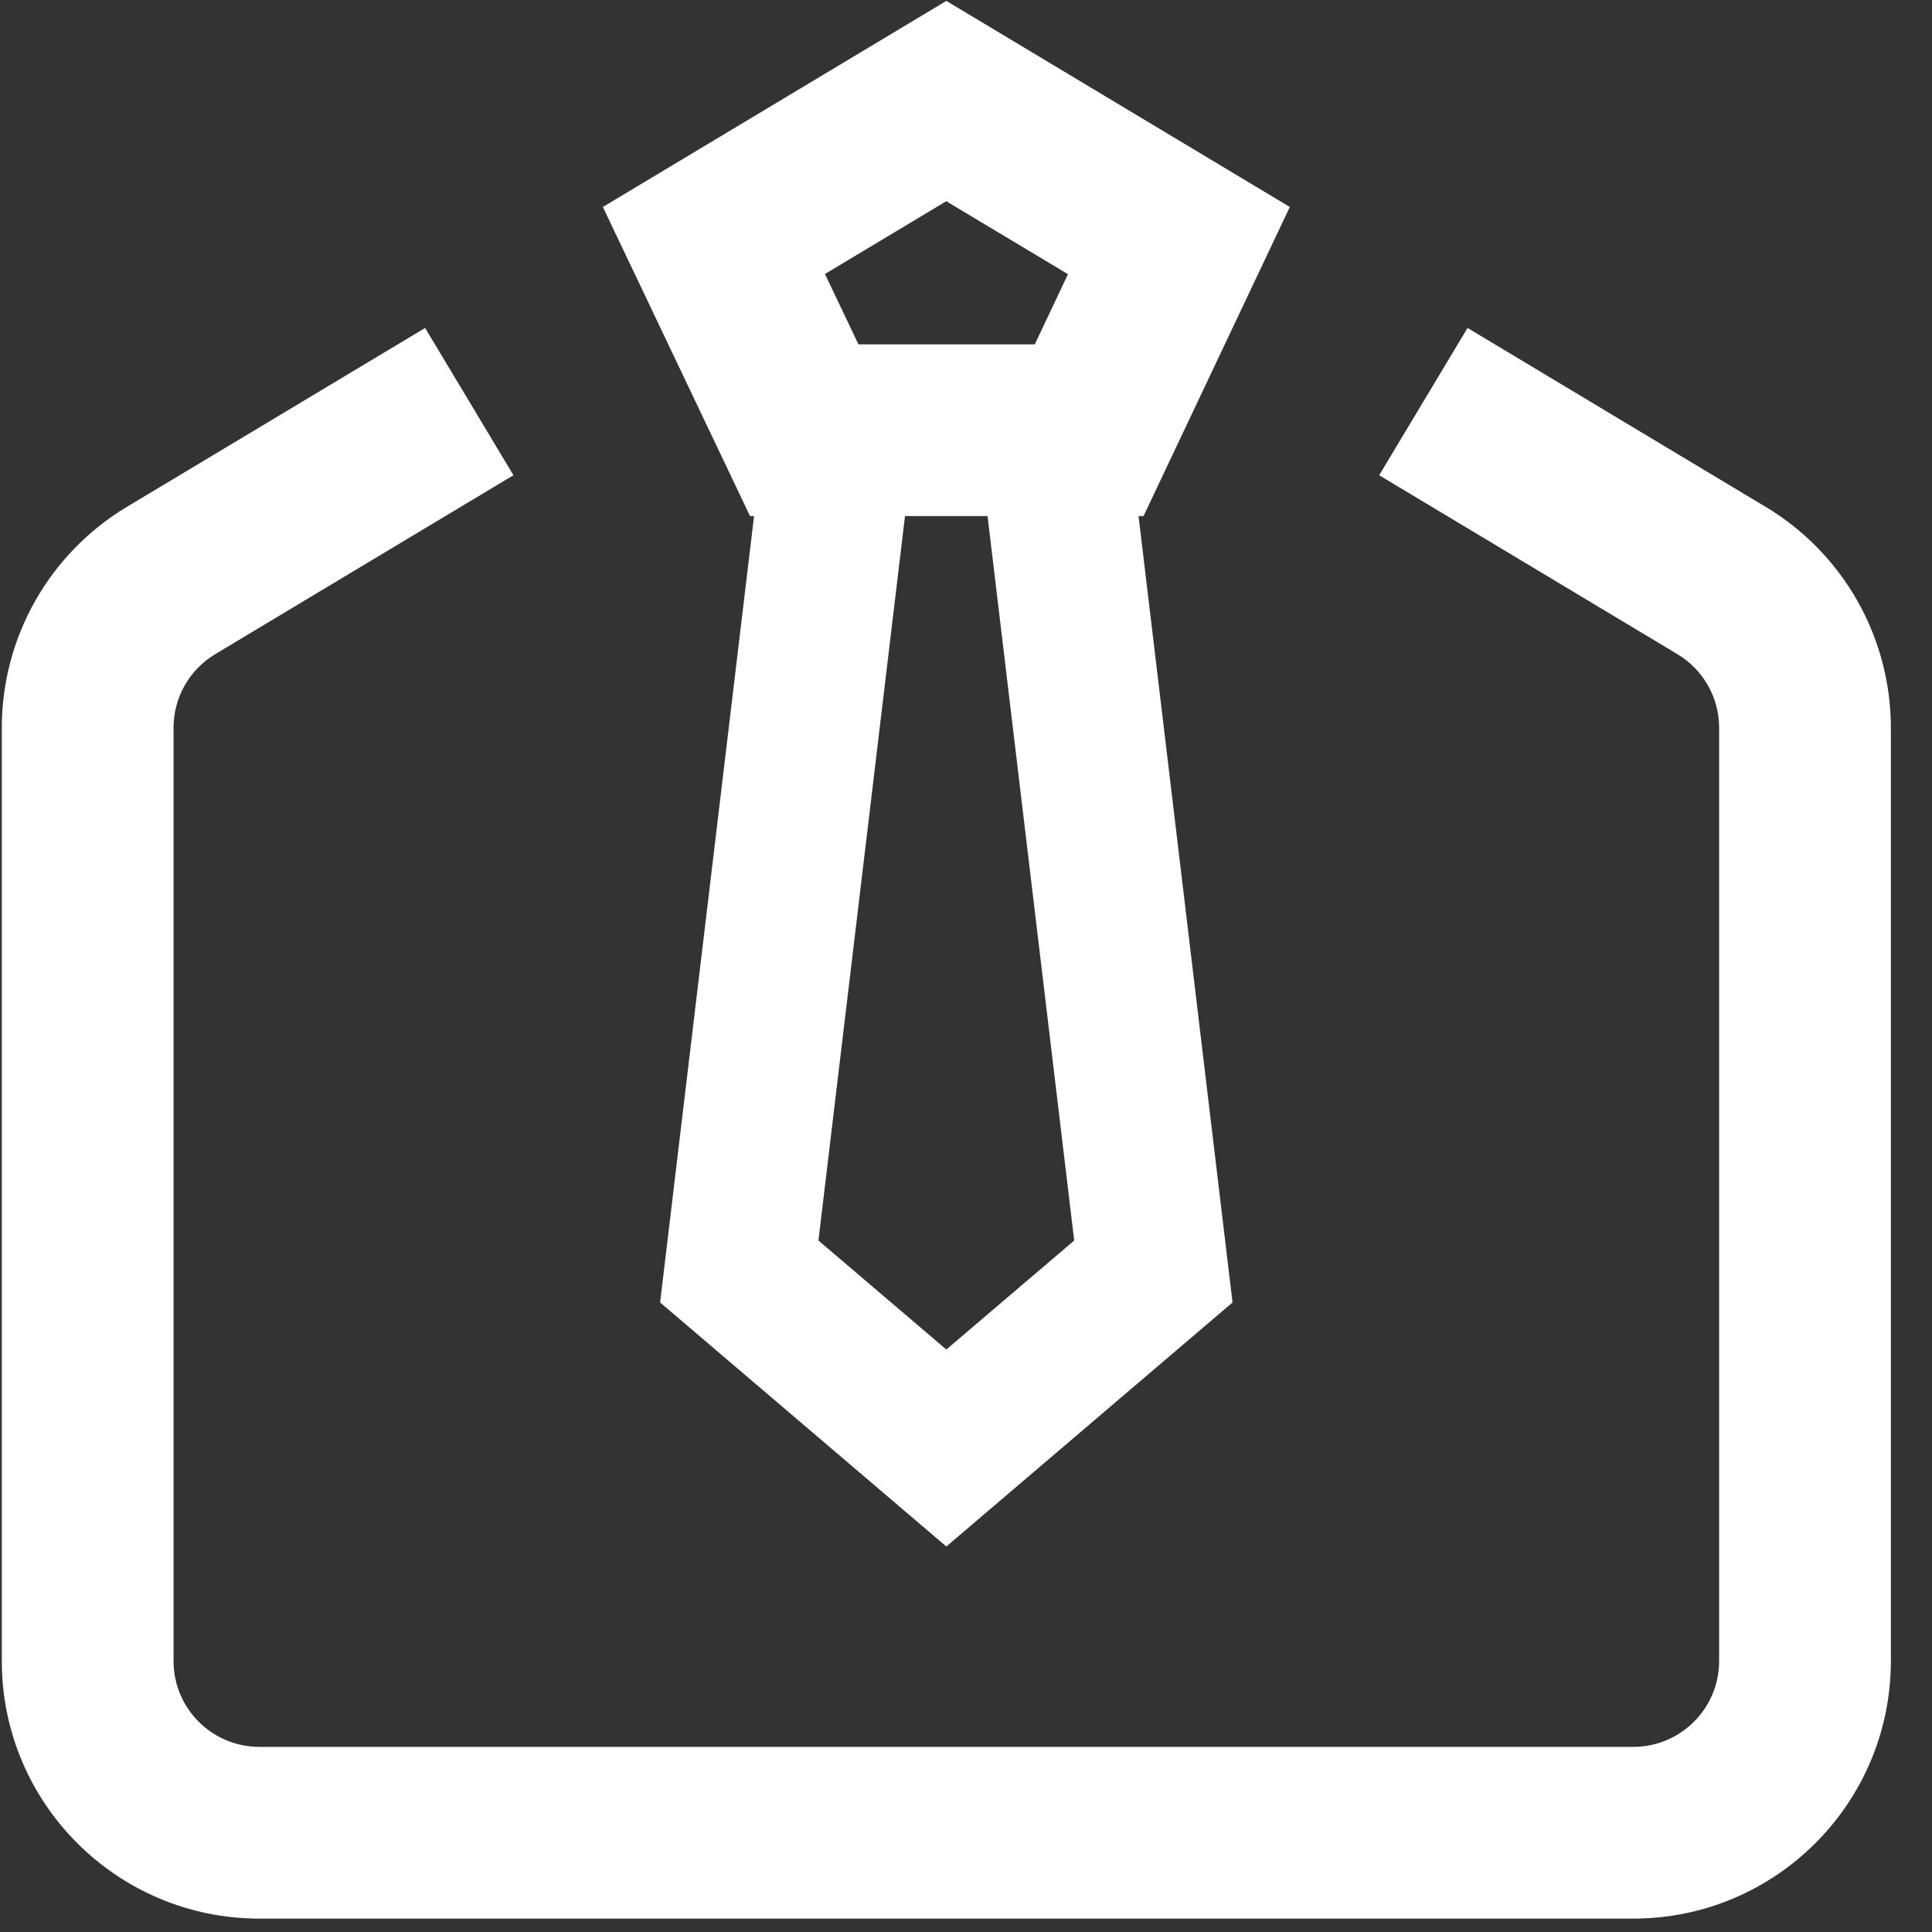 <?xml version="1.0" encoding="UTF-8"?>
<svg width="45px" height="45px" viewBox="0 0 45 45" version="1.1" xmlns="http://www.w3.org/2000/svg" xmlns:xlink="http://www.w3.org/1999/xlink">
    <rect x="0" y="0" width="45" height="45" fill="#333333" stroke="none"/>
    <title>编组</title>
    <g id="麦熊" stroke="none" stroke-width="1" fill="none" fill-rule="evenodd">
        <g id="导师团队" transform="translate(-428, -1248)" fill="#FFFFFF" fill-rule="nonzero">
            <g id="编组-12" transform="translate(320, 1039)">
                <g id="编组-8" transform="translate(0, 124)">
                    <g id="编组" transform="translate(108, 85)">
                        <path d="M34.182,7.639 L41.128,11.807 C42.936,12.892 44.042,14.845 44.042,16.953 L44.042,38.688 C44.042,42.001 41.355,44.688 38.042,44.688 L6.042,44.688 C2.728,44.688 0.042,42.001 0.042,38.688 L0.042,16.953 C0.041,14.845 1.147,12.891 2.955,11.806 L9.902,7.639 L11.959,11.069 L5.012,15.237 C4.409,15.599 4.041,16.251 4.042,16.954 L4.042,38.688 C4.042,39.792 4.937,40.688 6.042,40.688 L38.042,40.688 C39.146,40.688 40.042,39.792 40.042,38.688 L40.042,16.953 C40.042,16.25 39.674,15.599 39.071,15.237 L32.124,11.069 L34.182,7.639 Z M22.042,0.021 L30.042,4.821 L26.635,12.021 L26.519,12.021 L28.708,30.337 L22.042,36.021 L15.375,30.337 L17.563,12.021 L17.47,12.021 L14.042,4.821 L22.042,0.021 Z M23.003,12.021 L21.079,12.021 L19.063,28.894 L22.042,31.433 L25.02,28.894 L23.002,12.021 L23.003,12.021 Z M22.042,4.686 L19.215,6.382 L19.995,8.021 L24.102,8.021 L24.875,6.386 L22.042,4.688 L22.042,4.686 Z" id="形状"></path>
                    </g>
                </g>
            </g>
        </g>
    </g>
</svg>